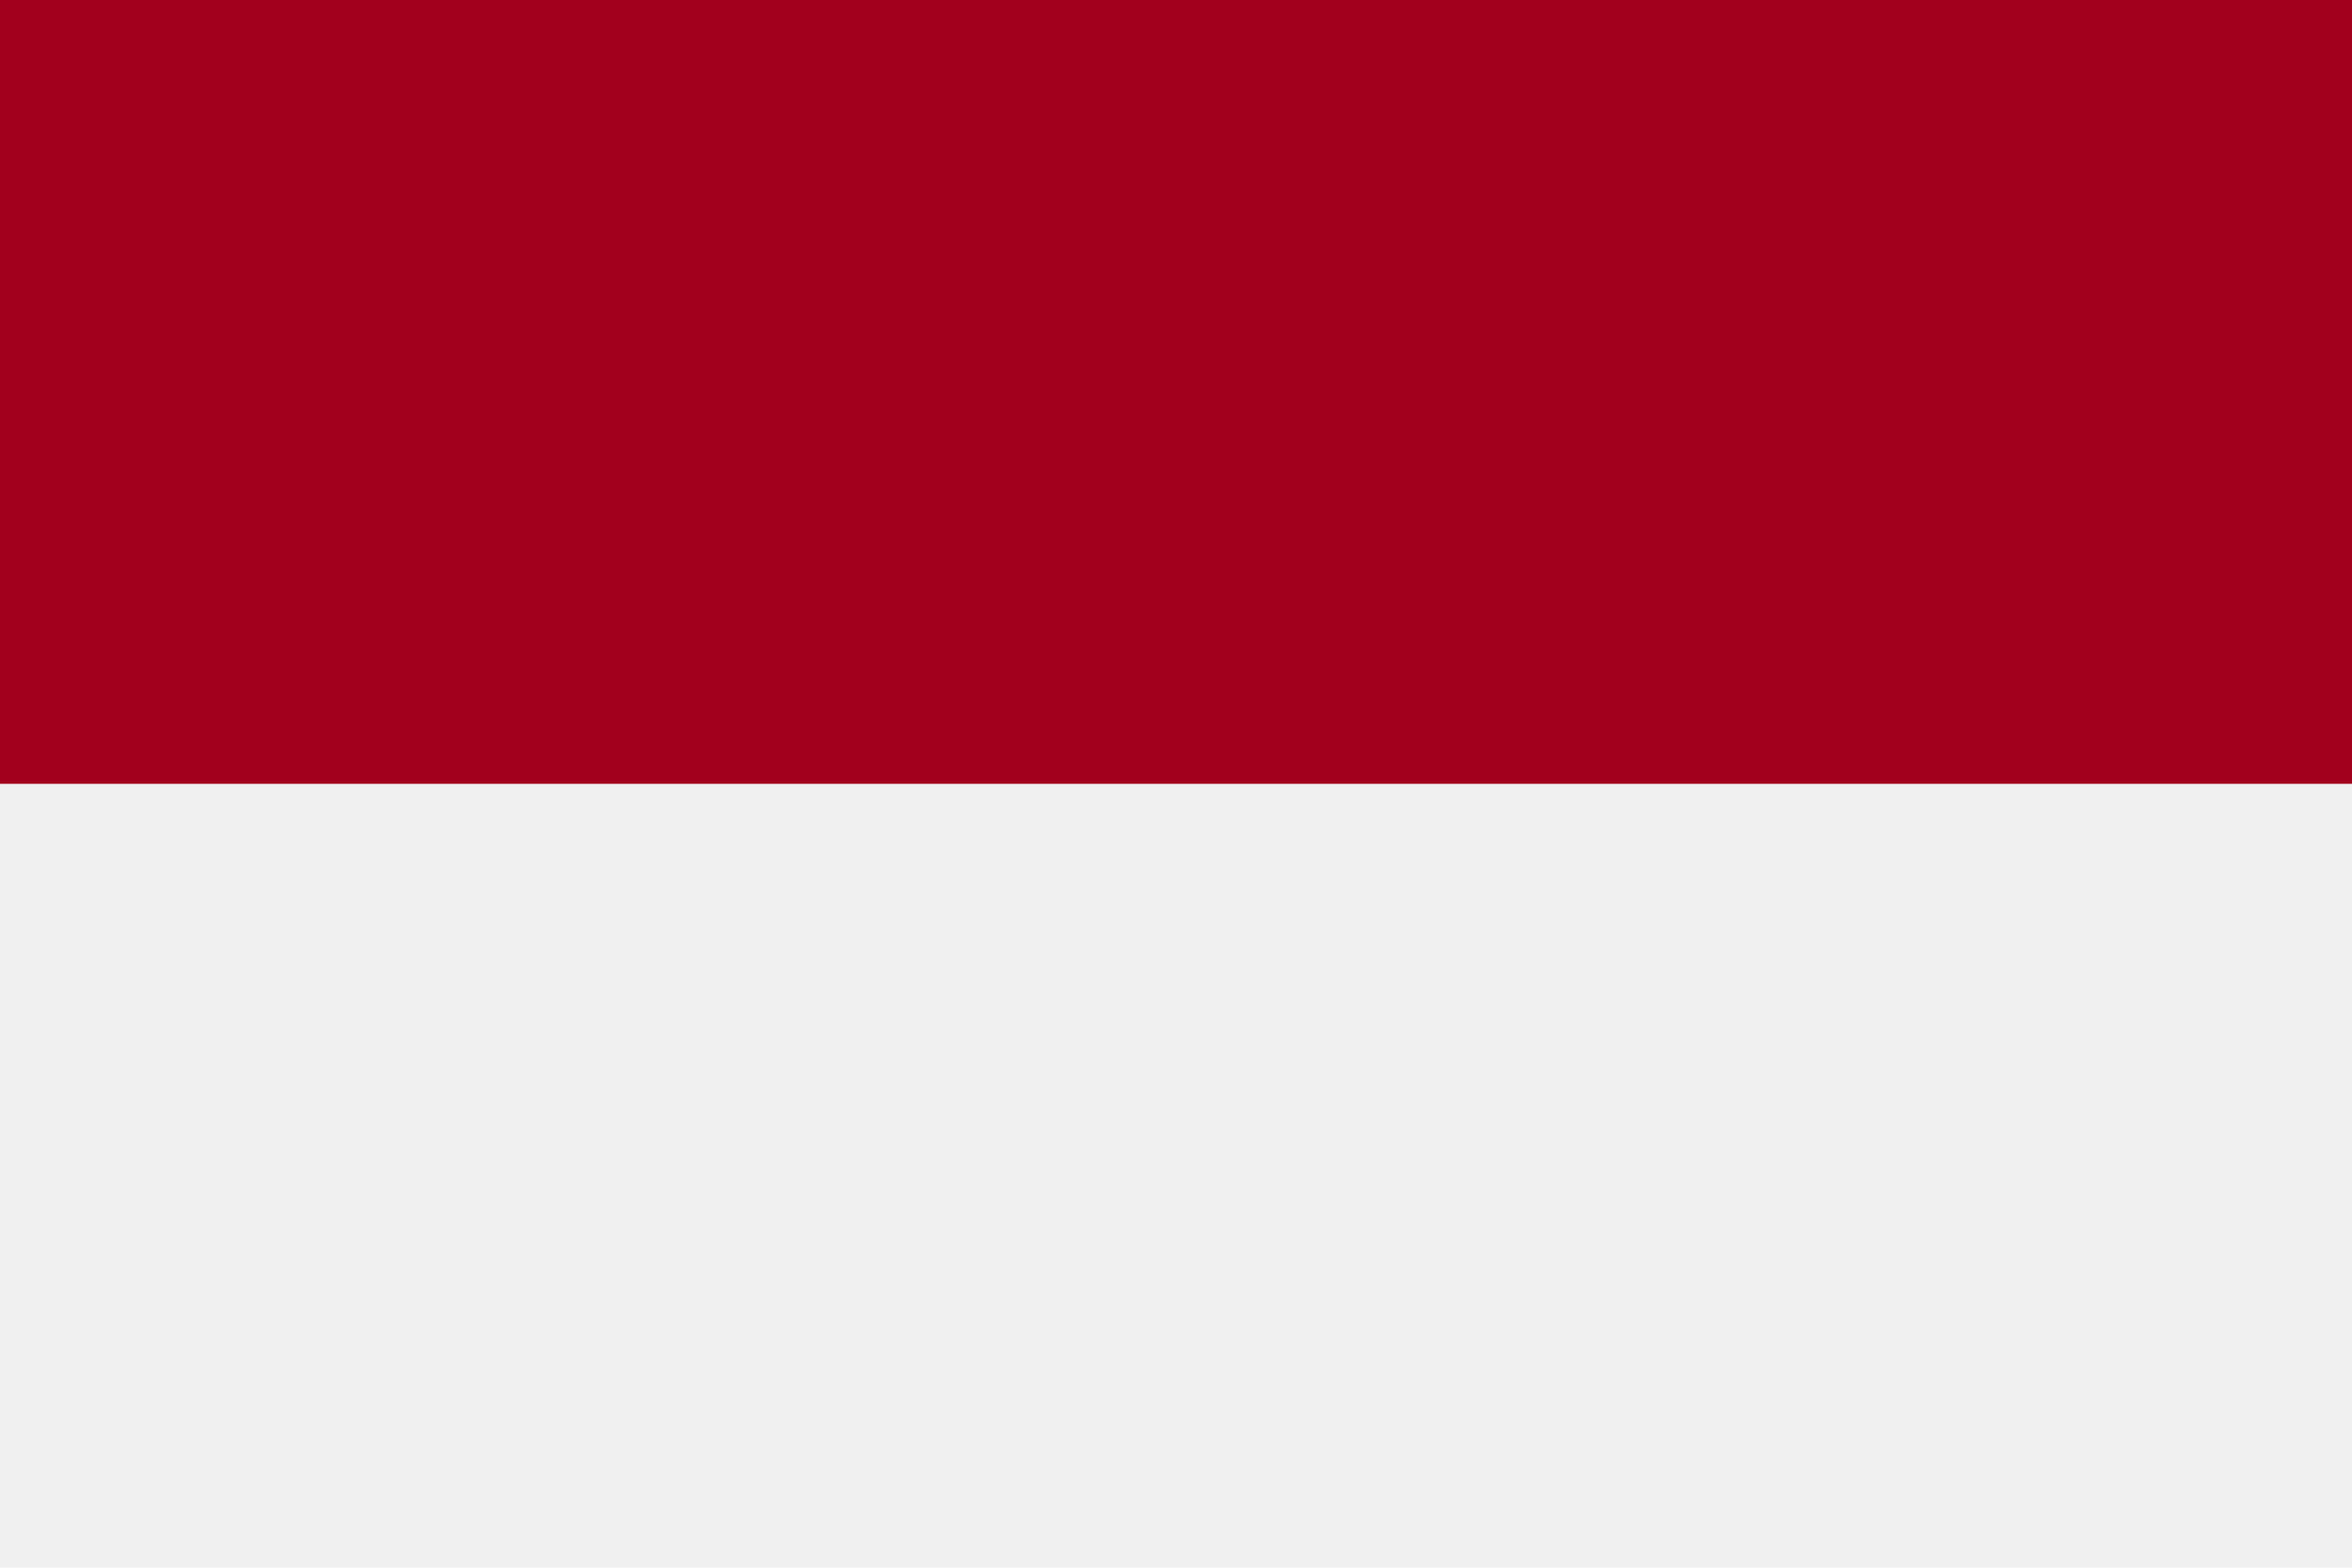 <?xml version="1.0" encoding="UTF-8" standalone="no"?>
<svg
   xmlns:dc="http://purl.org/dc/elements/1.1/"
   xmlns:cc="http://creativecommons.org/ns#"
   xmlns:rdf="http://www.w3.org/1999/02/22-rdf-syntax-ns#"
   xmlns:svg="http://www.w3.org/2000/svg"
   xmlns="http://www.w3.org/2000/svg"
   xmlns:sodipodi="http://sodipodi.sourceforge.net/DTD/sodipodi-0.dtd"
   xmlns:inkscape="http://www.inkscape.org/namespaces/inkscape"
   inkscape:version="1.0 (4035a4fb49, 2020-05-01)"
   height="341.326"
   width="512"
   sodipodi:docname="id.svg"
   xml:space="preserve"
   viewBox="0 0 512 341.326"
   y="0px"
   x="0px"
   id="Capa_1"
   version="1.1"><defs
   id="defs6569" /><sodipodi:namedview
   inkscape:current-layer="Capa_1"
   inkscape:window-maximized="0"
   inkscape:window-y="0"
   inkscape:window-x="0"
   inkscape:cy="170.663"
   inkscape:cx="256"
   inkscape:zoom="1.6386719"
   showgrid="false"
   id="namedview6567"
   inkscape:window-height="1020"
   inkscape:window-width="1485"
   inkscape:pageshadow="2"
   inkscape:pageopacity="0"
   guidetolerance="10"
   gridtolerance="10"
   objecttolerance="10"
   borderopacity="1"
   bordercolor="#666666"
   pagecolor="#ffffff" />
<rect
   x="0"
   id="rect6532"
   height="341.326"
   width="512"
   style="fill:#f0f0f0"
   y="0" />
<rect
   x="0"
   id="rect6534"
   height="170.663"
   width="512"
   style="fill:#a2001d"
   y="0" />
<g
   transform="translate(0,-85.337)"
   id="g6536">
</g>
<g
   transform="translate(0,-85.337)"
   id="g6538">
</g>
<g
   transform="translate(0,-85.337)"
   id="g6540">
</g>
<g
   transform="translate(0,-85.337)"
   id="g6542">
</g>
<g
   transform="translate(0,-85.337)"
   id="g6544">
</g>
<g
   transform="translate(0,-85.337)"
   id="g6546">
</g>
<g
   transform="translate(0,-85.337)"
   id="g6548">
</g>
<g
   transform="translate(0,-85.337)"
   id="g6550">
</g>
<g
   transform="translate(0,-85.337)"
   id="g6552">
</g>
<g
   transform="translate(0,-85.337)"
   id="g6554">
</g>
<g
   transform="translate(0,-85.337)"
   id="g6556">
</g>
<g
   transform="translate(0,-85.337)"
   id="g6558">
</g>
<g
   transform="translate(0,-85.337)"
   id="g6560">
</g>
<g
   transform="translate(0,-85.337)"
   id="g6562">
</g>
<g
   transform="translate(0,-85.337)"
   id="g6564">
</g>
</svg>

